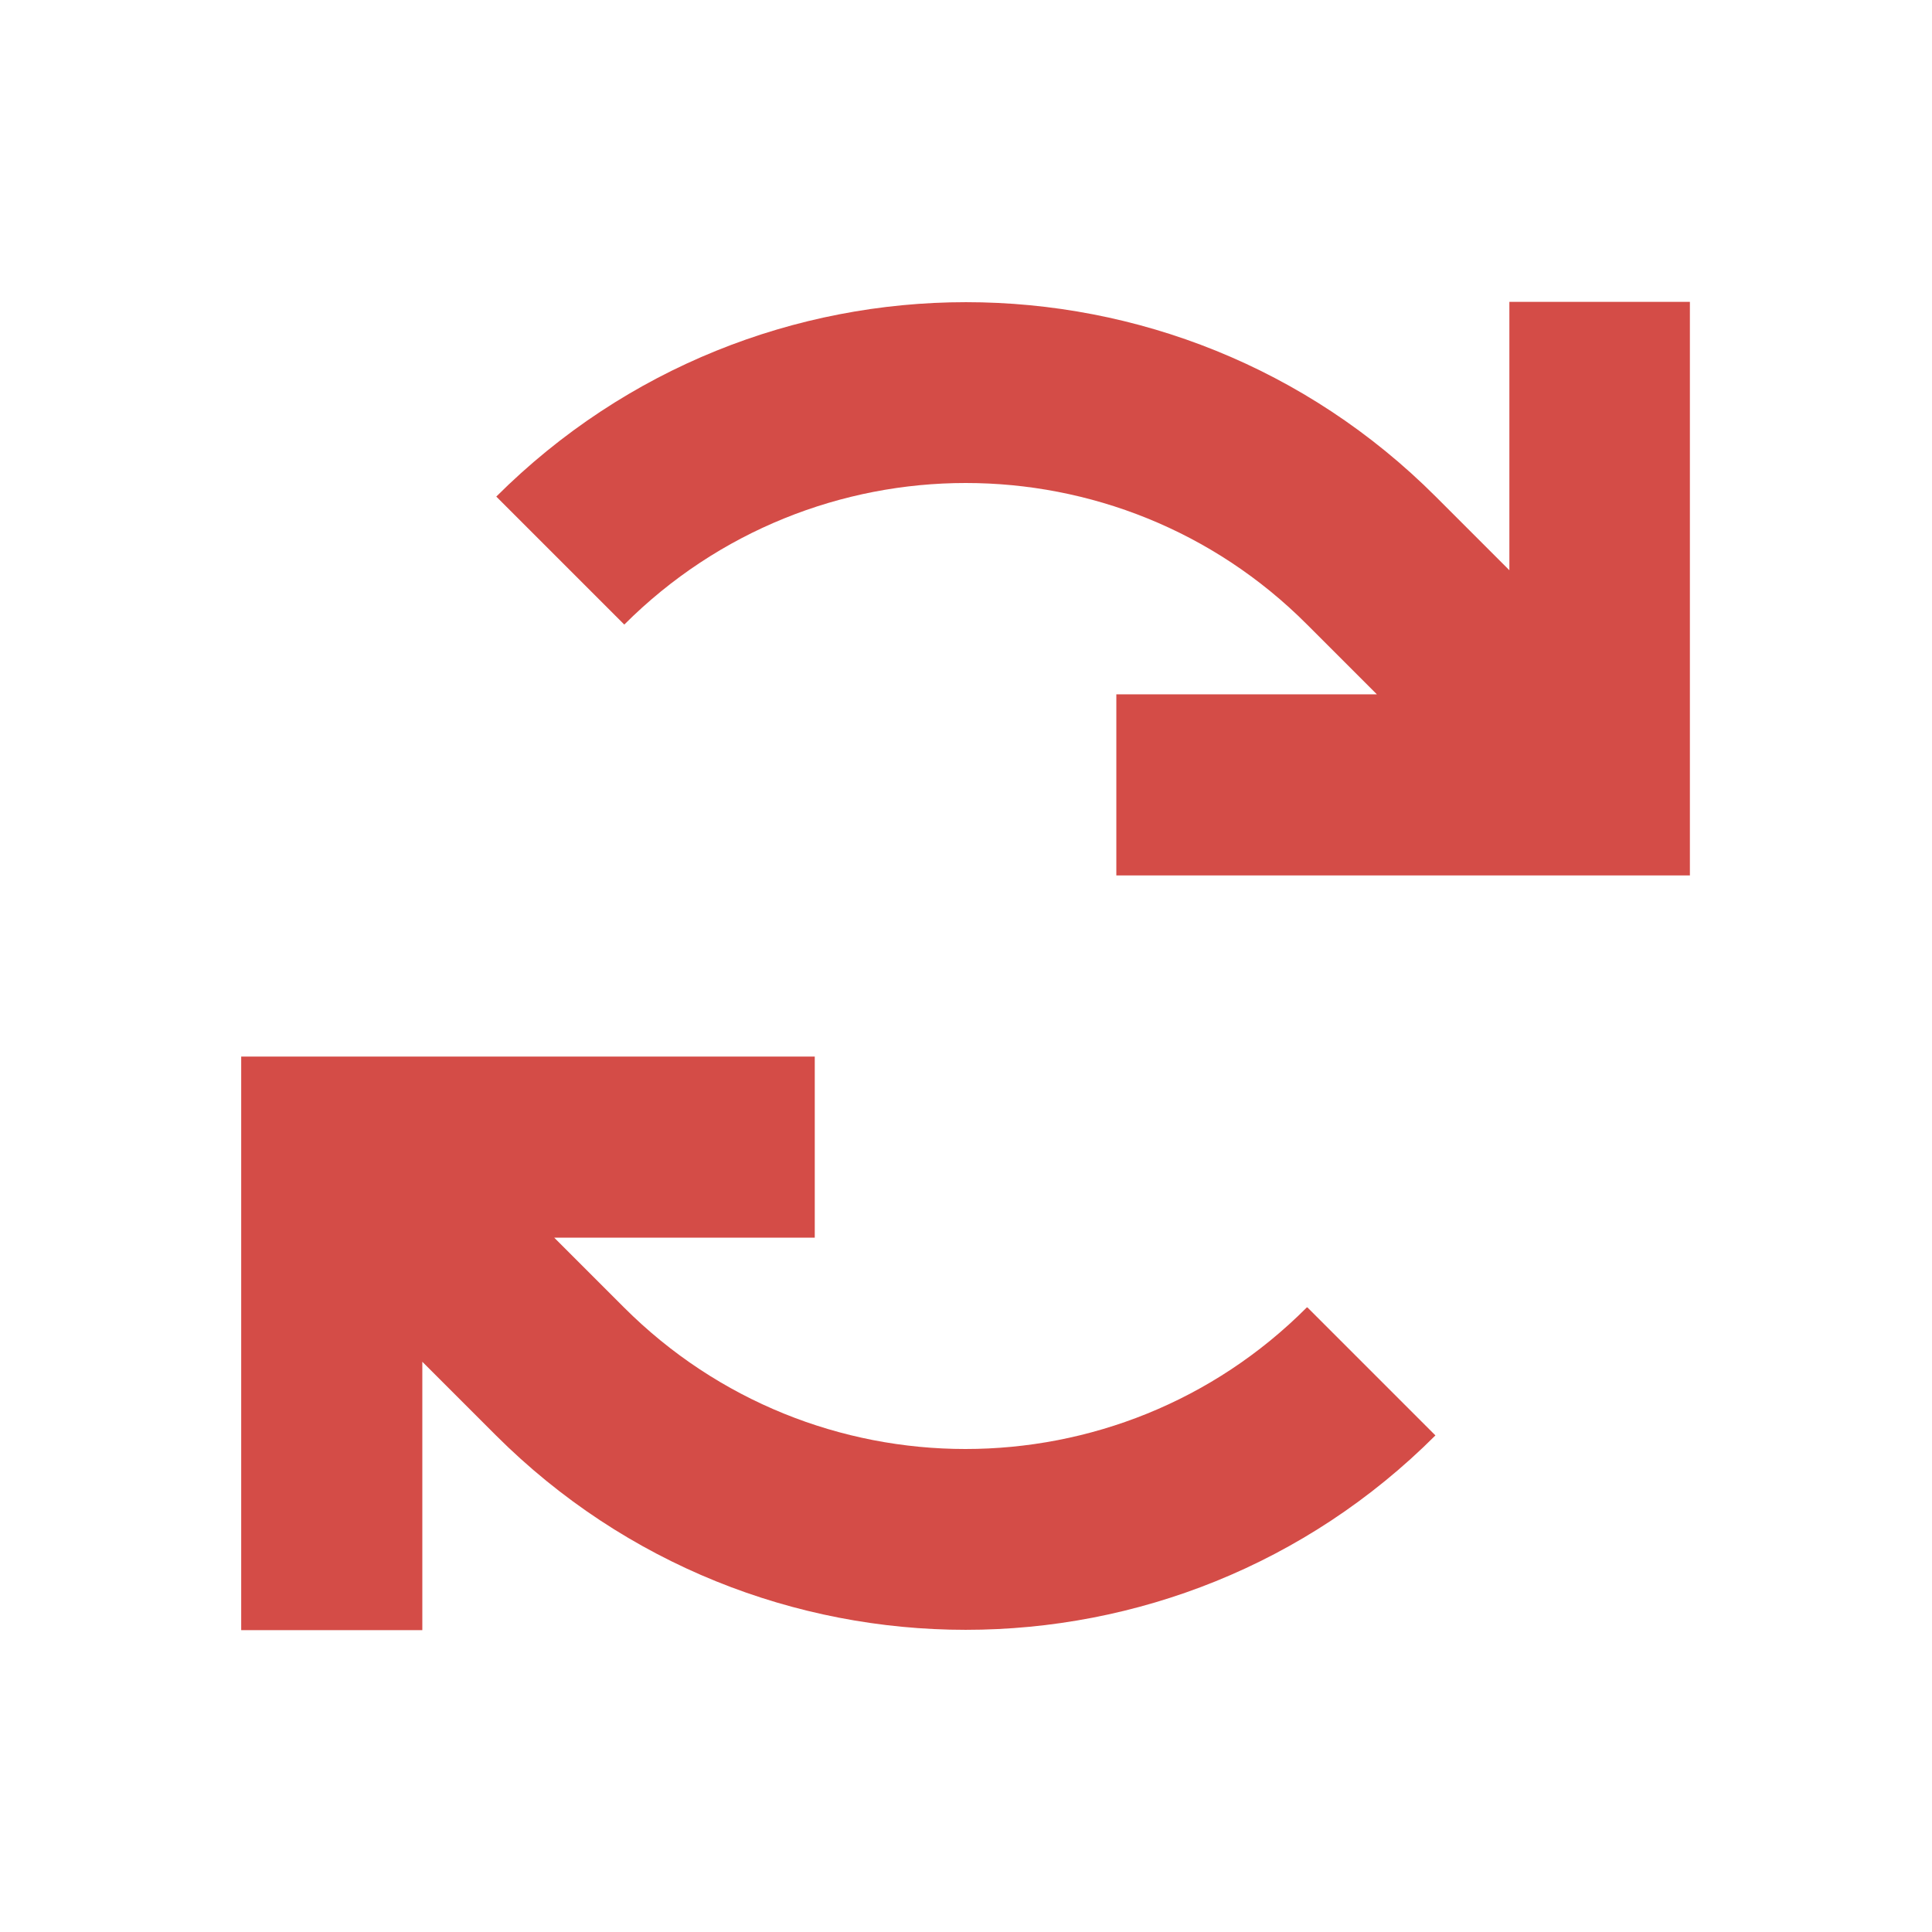 <svg xmlns="http://www.w3.org/2000/svg"  viewBox="0 0 64 64"><defs fill="#D44C47" /><path  d="m43.31,43.31l4.24,4.24c-4.3,4.3-9.93,6.44-15.56,6.44s-11.26-2.15-15.56-6.44l-2.44-2.44v8.89h-6v-19h19v6h-8.63l2.31,2.31c3.12,3.12,7.22,4.69,11.31,4.69s8.19-1.56,11.31-4.69Zm6.69-33.31v8.89l-2.44-2.44c-4.3-4.3-9.93-6.44-15.56-6.44s-11.26,2.15-15.56,6.44l4.24,4.24c3.12-3.12,7.22-4.69,11.31-4.69s8.19,1.56,11.31,4.69l2.31,2.31h-8.63v6h19V10h-6Z" fill="#D44C47" /></svg>